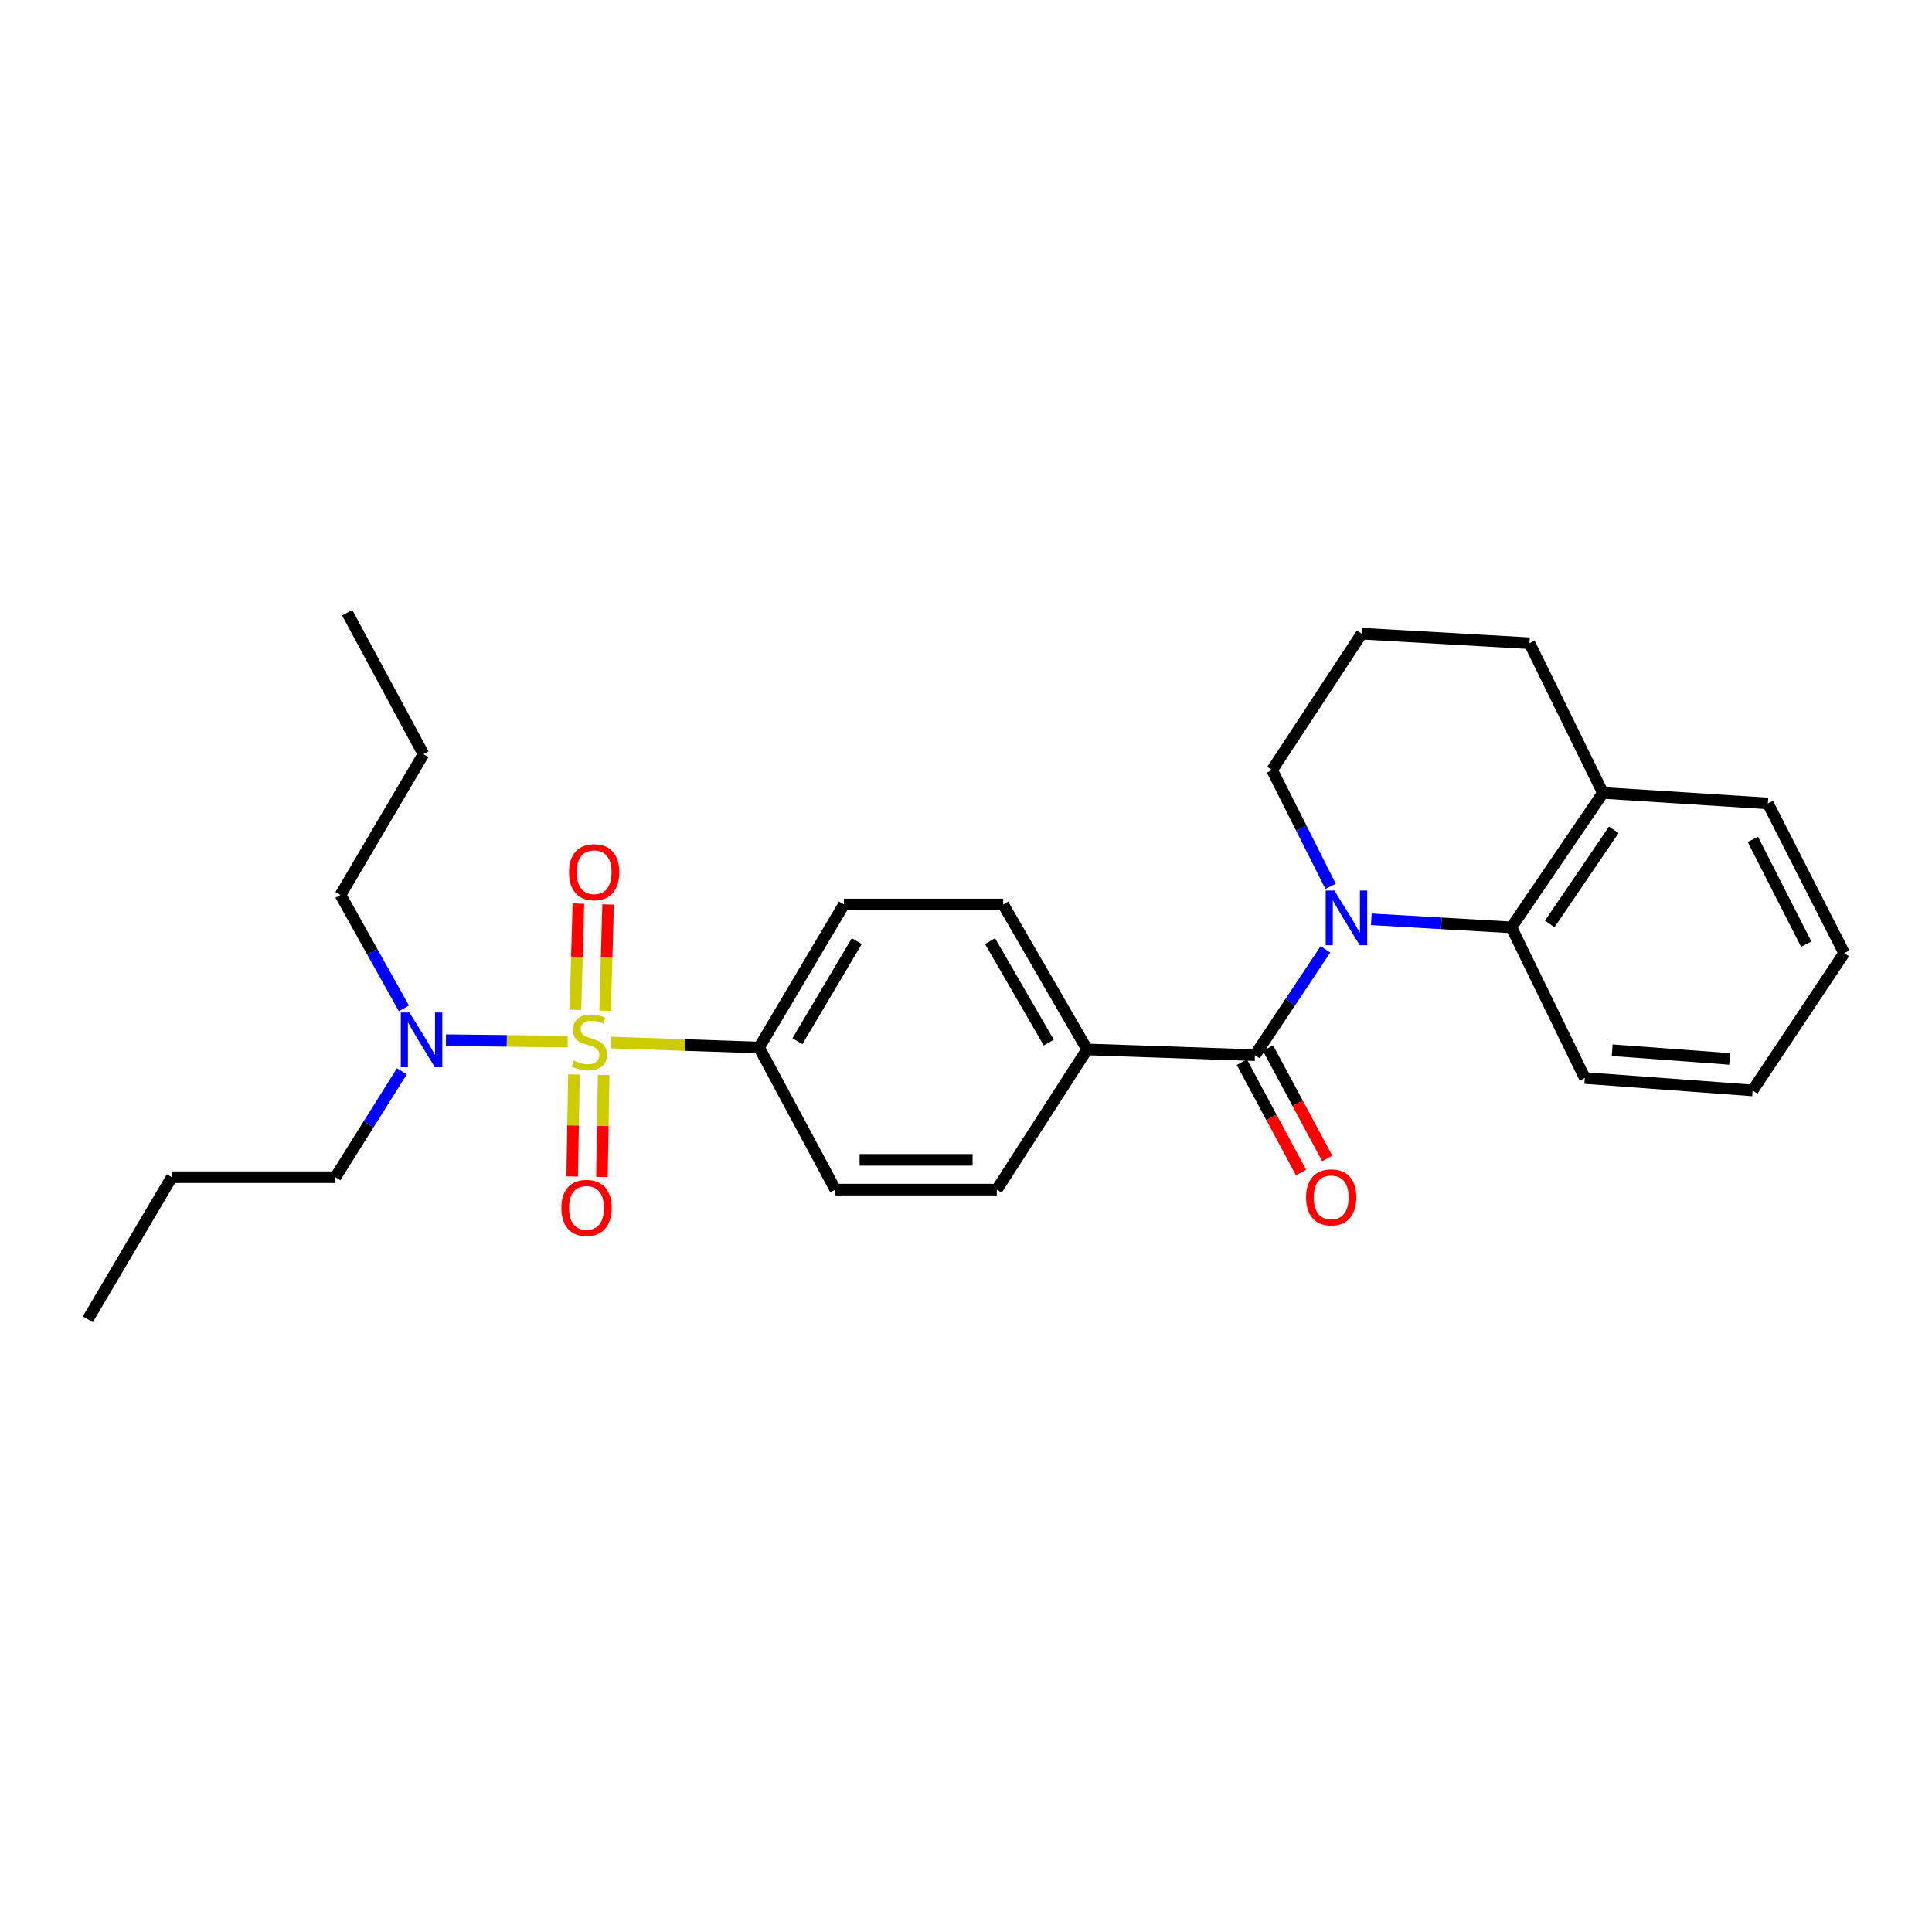 <?xml version='1.0' encoding='iso-8859-1'?>
<svg version='1.1' baseProfile='full'
              xmlns='http://www.w3.org/2000/svg'
                      xmlns:rdkit='http://www.rdkit.org/xml'
                      xmlns:xlink='http://www.w3.org/1999/xlink'
                  xml:space='preserve'
width='1000px' height='1000px' viewBox='0 0 1000 1000'>
<!-- END OF HEADER -->
<rect style='opacity:1.0;fill:#FFFFFF;stroke:none' width='1000' height='1000' x='0' y='0'> </rect>
<path class='bond-3' d='M 316.338,539.613 L 354.619,540.899' style='fill:none;fill-rule:evenodd;stroke:#CCCC00;stroke-width:6px;stroke-linecap:butt;stroke-linejoin:miter;stroke-opacity:1' />
<path class='bond-3' d='M 354.619,540.899 L 392.901,542.184' style='fill:none;fill-rule:evenodd;stroke:#000000;stroke-width:6px;stroke-linecap:butt;stroke-linejoin:miter;stroke-opacity:1' />
<path class='bond-4' d='M 293.809,539.107 L 262.317,538.75' style='fill:none;fill-rule:evenodd;stroke:#CCCC00;stroke-width:6px;stroke-linecap:butt;stroke-linejoin:miter;stroke-opacity:1' />
<path class='bond-4' d='M 262.317,538.75 L 230.825,538.394' style='fill:none;fill-rule:evenodd;stroke:#0000FF;stroke-width:6px;stroke-linecap:butt;stroke-linejoin:miter;stroke-opacity:1' />
<path class='bond-5' d='M 297.072,556.129 L 296.617,582.536' style='fill:none;fill-rule:evenodd;stroke:#CCCC00;stroke-width:6px;stroke-linecap:butt;stroke-linejoin:miter;stroke-opacity:1' />
<path class='bond-5' d='M 296.617,582.536 L 296.162,608.943' style='fill:none;fill-rule:evenodd;stroke:#FF0000;stroke-width:6px;stroke-linecap:butt;stroke-linejoin:miter;stroke-opacity:1' />
<path class='bond-5' d='M 312.462,556.394 L 312.007,582.801' style='fill:none;fill-rule:evenodd;stroke:#CCCC00;stroke-width:6px;stroke-linecap:butt;stroke-linejoin:miter;stroke-opacity:1' />
<path class='bond-5' d='M 312.007,582.801 L 311.553,609.208' style='fill:none;fill-rule:evenodd;stroke:#FF0000;stroke-width:6px;stroke-linecap:butt;stroke-linejoin:miter;stroke-opacity:1' />
<path class='bond-6' d='M 313.213,523.133 L 313.986,495.638' style='fill:none;fill-rule:evenodd;stroke:#CCCC00;stroke-width:6px;stroke-linecap:butt;stroke-linejoin:miter;stroke-opacity:1' />
<path class='bond-6' d='M 313.986,495.638 L 314.76,468.142' style='fill:none;fill-rule:evenodd;stroke:#FF0000;stroke-width:6px;stroke-linecap:butt;stroke-linejoin:miter;stroke-opacity:1' />
<path class='bond-6' d='M 297.826,522.7 L 298.6,495.205' style='fill:none;fill-rule:evenodd;stroke:#CCCC00;stroke-width:6px;stroke-linecap:butt;stroke-linejoin:miter;stroke-opacity:1' />
<path class='bond-6' d='M 298.6,495.205 L 299.373,467.709' style='fill:none;fill-rule:evenodd;stroke:#FF0000;stroke-width:6px;stroke-linecap:butt;stroke-linejoin:miter;stroke-opacity:1' />
<path class='bond-0' d='M 686.054,491.385 L 667.801,518.768' style='fill:none;fill-rule:evenodd;stroke:#0000FF;stroke-width:6px;stroke-linecap:butt;stroke-linejoin:miter;stroke-opacity:1' />
<path class='bond-0' d='M 667.801,518.768 L 649.548,546.152' style='fill:none;fill-rule:evenodd;stroke:#000000;stroke-width:6px;stroke-linecap:butt;stroke-linejoin:miter;stroke-opacity:1' />
<path class='bond-2' d='M 709.793,475.832 L 746.047,477.924' style='fill:none;fill-rule:evenodd;stroke:#0000FF;stroke-width:6px;stroke-linecap:butt;stroke-linejoin:miter;stroke-opacity:1' />
<path class='bond-2' d='M 746.047,477.924 L 782.302,480.015' style='fill:none;fill-rule:evenodd;stroke:#000000;stroke-width:6px;stroke-linecap:butt;stroke-linejoin:miter;stroke-opacity:1' />
<path class='bond-14' d='M 688.714,458.788 L 673.57,428.684' style='fill:none;fill-rule:evenodd;stroke:#0000FF;stroke-width:6px;stroke-linecap:butt;stroke-linejoin:miter;stroke-opacity:1' />
<path class='bond-14' d='M 673.57,428.684 L 658.425,398.579' style='fill:none;fill-rule:evenodd;stroke:#000000;stroke-width:6px;stroke-linecap:butt;stroke-linejoin:miter;stroke-opacity:1' />
<path class='bond-1' d='M 649.548,546.152 L 562.682,543.185' style='fill:none;fill-rule:evenodd;stroke:#000000;stroke-width:6px;stroke-linecap:butt;stroke-linejoin:miter;stroke-opacity:1' />
<path class='bond-8' d='M 642.768,549.793 L 658.1,578.349' style='fill:none;fill-rule:evenodd;stroke:#000000;stroke-width:6px;stroke-linecap:butt;stroke-linejoin:miter;stroke-opacity:1' />
<path class='bond-8' d='M 658.1,578.349 L 673.432,606.904' style='fill:none;fill-rule:evenodd;stroke:#FF0000;stroke-width:6px;stroke-linecap:butt;stroke-linejoin:miter;stroke-opacity:1' />
<path class='bond-8' d='M 656.329,542.512 L 671.661,571.067' style='fill:none;fill-rule:evenodd;stroke:#000000;stroke-width:6px;stroke-linecap:butt;stroke-linejoin:miter;stroke-opacity:1' />
<path class='bond-8' d='M 671.661,571.067 L 686.994,599.623' style='fill:none;fill-rule:evenodd;stroke:#FF0000;stroke-width:6px;stroke-linecap:butt;stroke-linejoin:miter;stroke-opacity:1' />
<path class='bond-9' d='M 782.302,480.015 L 829.668,410.423' style='fill:none;fill-rule:evenodd;stroke:#000000;stroke-width:6px;stroke-linecap:butt;stroke-linejoin:miter;stroke-opacity:1' />
<path class='bond-9' d='M 802.131,478.237 L 835.288,429.523' style='fill:none;fill-rule:evenodd;stroke:#000000;stroke-width:6px;stroke-linecap:butt;stroke-linejoin:miter;stroke-opacity:1' />
<path class='bond-15' d='M 782.302,480.015 L 820.296,557.979' style='fill:none;fill-rule:evenodd;stroke:#000000;stroke-width:6px;stroke-linecap:butt;stroke-linejoin:miter;stroke-opacity:1' />
<path class='bond-10' d='M 392.901,542.184 L 436.83,468.171' style='fill:none;fill-rule:evenodd;stroke:#000000;stroke-width:6px;stroke-linecap:butt;stroke-linejoin:miter;stroke-opacity:1' />
<path class='bond-10' d='M 412.727,538.939 L 443.478,487.13' style='fill:none;fill-rule:evenodd;stroke:#000000;stroke-width:6px;stroke-linecap:butt;stroke-linejoin:miter;stroke-opacity:1' />
<path class='bond-11' d='M 392.901,542.184 L 432.383,615.736' style='fill:none;fill-rule:evenodd;stroke:#000000;stroke-width:6px;stroke-linecap:butt;stroke-linejoin:miter;stroke-opacity:1' />
<path class='bond-17' d='M 207.998,554.508 L 190.811,581.911' style='fill:none;fill-rule:evenodd;stroke:#0000FF;stroke-width:6px;stroke-linecap:butt;stroke-linejoin:miter;stroke-opacity:1' />
<path class='bond-17' d='M 190.811,581.911 L 173.624,609.314' style='fill:none;fill-rule:evenodd;stroke:#000000;stroke-width:6px;stroke-linecap:butt;stroke-linejoin:miter;stroke-opacity:1' />
<path class='bond-18' d='M 209.074,521.942 L 192.658,492.585' style='fill:none;fill-rule:evenodd;stroke:#0000FF;stroke-width:6px;stroke-linecap:butt;stroke-linejoin:miter;stroke-opacity:1' />
<path class='bond-18' d='M 192.658,492.585 L 176.241,463.229' style='fill:none;fill-rule:evenodd;stroke:#000000;stroke-width:6px;stroke-linecap:butt;stroke-linejoin:miter;stroke-opacity:1' />
<path class='bond-7' d='M 562.682,543.185 L 515.949,615.736' style='fill:none;fill-rule:evenodd;stroke:#000000;stroke-width:6px;stroke-linecap:butt;stroke-linejoin:miter;stroke-opacity:1' />
<path class='bond-27' d='M 562.682,543.185 L 519.249,468.171' style='fill:none;fill-rule:evenodd;stroke:#000000;stroke-width:6px;stroke-linecap:butt;stroke-linejoin:miter;stroke-opacity:1' />
<path class='bond-27' d='M 542.847,539.646 L 512.443,487.136' style='fill:none;fill-rule:evenodd;stroke:#000000;stroke-width:6px;stroke-linecap:butt;stroke-linejoin:miter;stroke-opacity:1' />
<path class='bond-20' d='M 829.668,410.423 L 915.055,415.853' style='fill:none;fill-rule:evenodd;stroke:#000000;stroke-width:6px;stroke-linecap:butt;stroke-linejoin:miter;stroke-opacity:1' />
<path class='bond-28' d='M 829.668,410.423 L 791.674,332.938' style='fill:none;fill-rule:evenodd;stroke:#000000;stroke-width:6px;stroke-linecap:butt;stroke-linejoin:miter;stroke-opacity:1' />
<path class='bond-13' d='M 436.83,468.171 L 519.249,468.171' style='fill:none;fill-rule:evenodd;stroke:#000000;stroke-width:6px;stroke-linecap:butt;stroke-linejoin:miter;stroke-opacity:1' />
<path class='bond-12' d='M 432.383,615.736 L 515.949,615.736' style='fill:none;fill-rule:evenodd;stroke:#000000;stroke-width:6px;stroke-linecap:butt;stroke-linejoin:miter;stroke-opacity:1' />
<path class='bond-12' d='M 444.918,600.343 L 503.414,600.343' style='fill:none;fill-rule:evenodd;stroke:#000000;stroke-width:6px;stroke-linecap:butt;stroke-linejoin:miter;stroke-opacity:1' />
<path class='bond-16' d='M 658.425,398.579 L 704.817,327.995' style='fill:none;fill-rule:evenodd;stroke:#000000;stroke-width:6px;stroke-linecap:butt;stroke-linejoin:miter;stroke-opacity:1' />
<path class='bond-23' d='M 820.296,557.979 L 907.153,564.401' style='fill:none;fill-rule:evenodd;stroke:#000000;stroke-width:6px;stroke-linecap:butt;stroke-linejoin:miter;stroke-opacity:1' />
<path class='bond-23' d='M 834.459,543.592 L 895.26,548.087' style='fill:none;fill-rule:evenodd;stroke:#000000;stroke-width:6px;stroke-linecap:butt;stroke-linejoin:miter;stroke-opacity:1' />
<path class='bond-19' d='M 704.817,327.995 L 791.674,332.938' style='fill:none;fill-rule:evenodd;stroke:#000000;stroke-width:6px;stroke-linecap:butt;stroke-linejoin:miter;stroke-opacity:1' />
<path class='bond-21' d='M 173.624,609.314 L 88.896,609.314' style='fill:none;fill-rule:evenodd;stroke:#000000;stroke-width:6px;stroke-linecap:butt;stroke-linejoin:miter;stroke-opacity:1' />
<path class='bond-22' d='M 176.241,463.229 L 219.178,390.344' style='fill:none;fill-rule:evenodd;stroke:#000000;stroke-width:6px;stroke-linecap:butt;stroke-linejoin:miter;stroke-opacity:1' />
<path class='bond-29' d='M 915.055,415.853 L 954.545,493.338' style='fill:none;fill-rule:evenodd;stroke:#000000;stroke-width:6px;stroke-linecap:butt;stroke-linejoin:miter;stroke-opacity:1' />
<path class='bond-29' d='M 907.264,434.466 L 934.908,488.705' style='fill:none;fill-rule:evenodd;stroke:#000000;stroke-width:6px;stroke-linecap:butt;stroke-linejoin:miter;stroke-opacity:1' />
<path class='bond-24' d='M 88.896,609.314 L 45.455,682.856' style='fill:none;fill-rule:evenodd;stroke:#000000;stroke-width:6px;stroke-linecap:butt;stroke-linejoin:miter;stroke-opacity:1' />
<path class='bond-25' d='M 219.178,390.344 L 179.704,317.144' style='fill:none;fill-rule:evenodd;stroke:#000000;stroke-width:6px;stroke-linecap:butt;stroke-linejoin:miter;stroke-opacity:1' />
<path class='bond-26' d='M 907.153,564.401 L 954.545,493.338' style='fill:none;fill-rule:evenodd;stroke:#000000;stroke-width:6px;stroke-linecap:butt;stroke-linejoin:miter;stroke-opacity:1' />
<path  class='atom-0' d='M 297.06 548.954
Q 297.38 549.074, 298.7 549.634
Q 300.02 550.194, 301.46 550.554
Q 302.94 550.874, 304.38 550.874
Q 307.06 550.874, 308.62 549.594
Q 310.18 548.274, 310.18 545.994
Q 310.18 544.434, 309.38 543.474
Q 308.62 542.514, 307.42 541.994
Q 306.22 541.474, 304.22 540.874
Q 301.7 540.114, 300.18 539.394
Q 298.7 538.674, 297.62 537.154
Q 296.58 535.634, 296.58 533.074
Q 296.58 529.514, 298.98 527.314
Q 301.42 525.114, 306.22 525.114
Q 309.5 525.114, 313.22 526.674
L 312.3 529.754
Q 308.9 528.354, 306.34 528.354
Q 303.58 528.354, 302.06 529.514
Q 300.54 530.634, 300.58 532.594
Q 300.58 534.114, 301.34 535.034
Q 302.14 535.954, 303.26 536.474
Q 304.42 536.994, 306.34 537.594
Q 308.9 538.394, 310.42 539.194
Q 311.94 539.994, 313.02 541.634
Q 314.14 543.234, 314.14 545.994
Q 314.14 549.914, 311.5 552.034
Q 308.9 554.114, 304.54 554.114
Q 302.02 554.114, 300.1 553.554
Q 298.22 553.034, 295.98 552.114
L 297.06 548.954
' fill='#CCCC00'/>
<path  class='atom-1' d='M 690.655 460.93
L 699.935 475.93
Q 700.855 477.41, 702.335 480.09
Q 703.815 482.77, 703.895 482.93
L 703.895 460.93
L 707.655 460.93
L 707.655 489.25
L 703.775 489.25
L 693.815 472.85
Q 692.655 470.93, 691.415 468.73
Q 690.215 466.53, 689.855 465.85
L 689.855 489.25
L 686.175 489.25
L 686.175 460.93
L 690.655 460.93
' fill='#0000FF'/>
<path  class='atom-5' d='M 211.934 524.091
L 221.214 539.091
Q 222.134 540.571, 223.614 543.251
Q 225.094 545.931, 225.174 546.091
L 225.174 524.091
L 228.934 524.091
L 228.934 552.411
L 225.054 552.411
L 215.094 536.011
Q 213.934 534.091, 212.694 531.891
Q 211.494 529.691, 211.134 529.011
L 211.134 552.411
L 207.454 552.411
L 207.454 524.091
L 211.934 524.091
' fill='#0000FF'/>
<path  class='atom-6' d='M 290.581 625.197
Q 290.581 618.397, 293.941 614.597
Q 297.301 610.797, 303.581 610.797
Q 309.861 610.797, 313.221 614.597
Q 316.581 618.397, 316.581 625.197
Q 316.581 632.077, 313.181 635.997
Q 309.781 639.877, 303.581 639.877
Q 297.341 639.877, 293.941 635.997
Q 290.581 632.117, 290.581 625.197
M 303.581 636.677
Q 307.901 636.677, 310.221 633.797
Q 312.581 630.877, 312.581 625.197
Q 312.581 619.637, 310.221 616.837
Q 307.901 613.997, 303.581 613.997
Q 299.261 613.997, 296.901 616.797
Q 294.581 619.597, 294.581 625.197
Q 294.581 630.917, 296.901 633.797
Q 299.261 636.677, 303.581 636.677
' fill='#FF0000'/>
<path  class='atom-7' d='M 294.532 451.456
Q 294.532 444.656, 297.892 440.856
Q 301.252 437.056, 307.532 437.056
Q 313.812 437.056, 317.172 440.856
Q 320.532 444.656, 320.532 451.456
Q 320.532 458.336, 317.132 462.256
Q 313.732 466.136, 307.532 466.136
Q 301.292 466.136, 297.892 462.256
Q 294.532 458.376, 294.532 451.456
M 307.532 462.936
Q 311.852 462.936, 314.172 460.056
Q 316.532 457.136, 316.532 451.456
Q 316.532 445.896, 314.172 443.096
Q 311.852 440.256, 307.532 440.256
Q 303.212 440.256, 300.852 443.056
Q 298.532 445.856, 298.532 451.456
Q 298.532 457.176, 300.852 460.056
Q 303.212 462.936, 307.532 462.936
' fill='#FF0000'/>
<path  class='atom-9' d='M 676.022 619.749
Q 676.022 612.949, 679.382 609.149
Q 682.742 605.349, 689.022 605.349
Q 695.302 605.349, 698.662 609.149
Q 702.022 612.949, 702.022 619.749
Q 702.022 626.629, 698.622 630.549
Q 695.222 634.429, 689.022 634.429
Q 682.782 634.429, 679.382 630.549
Q 676.022 626.669, 676.022 619.749
M 689.022 631.229
Q 693.342 631.229, 695.662 628.349
Q 698.022 625.429, 698.022 619.749
Q 698.022 614.189, 695.662 611.389
Q 693.342 608.549, 689.022 608.549
Q 684.702 608.549, 682.342 611.349
Q 680.022 614.149, 680.022 619.749
Q 680.022 625.469, 682.342 628.349
Q 684.702 631.229, 689.022 631.229
' fill='#FF0000'/>
</svg>
